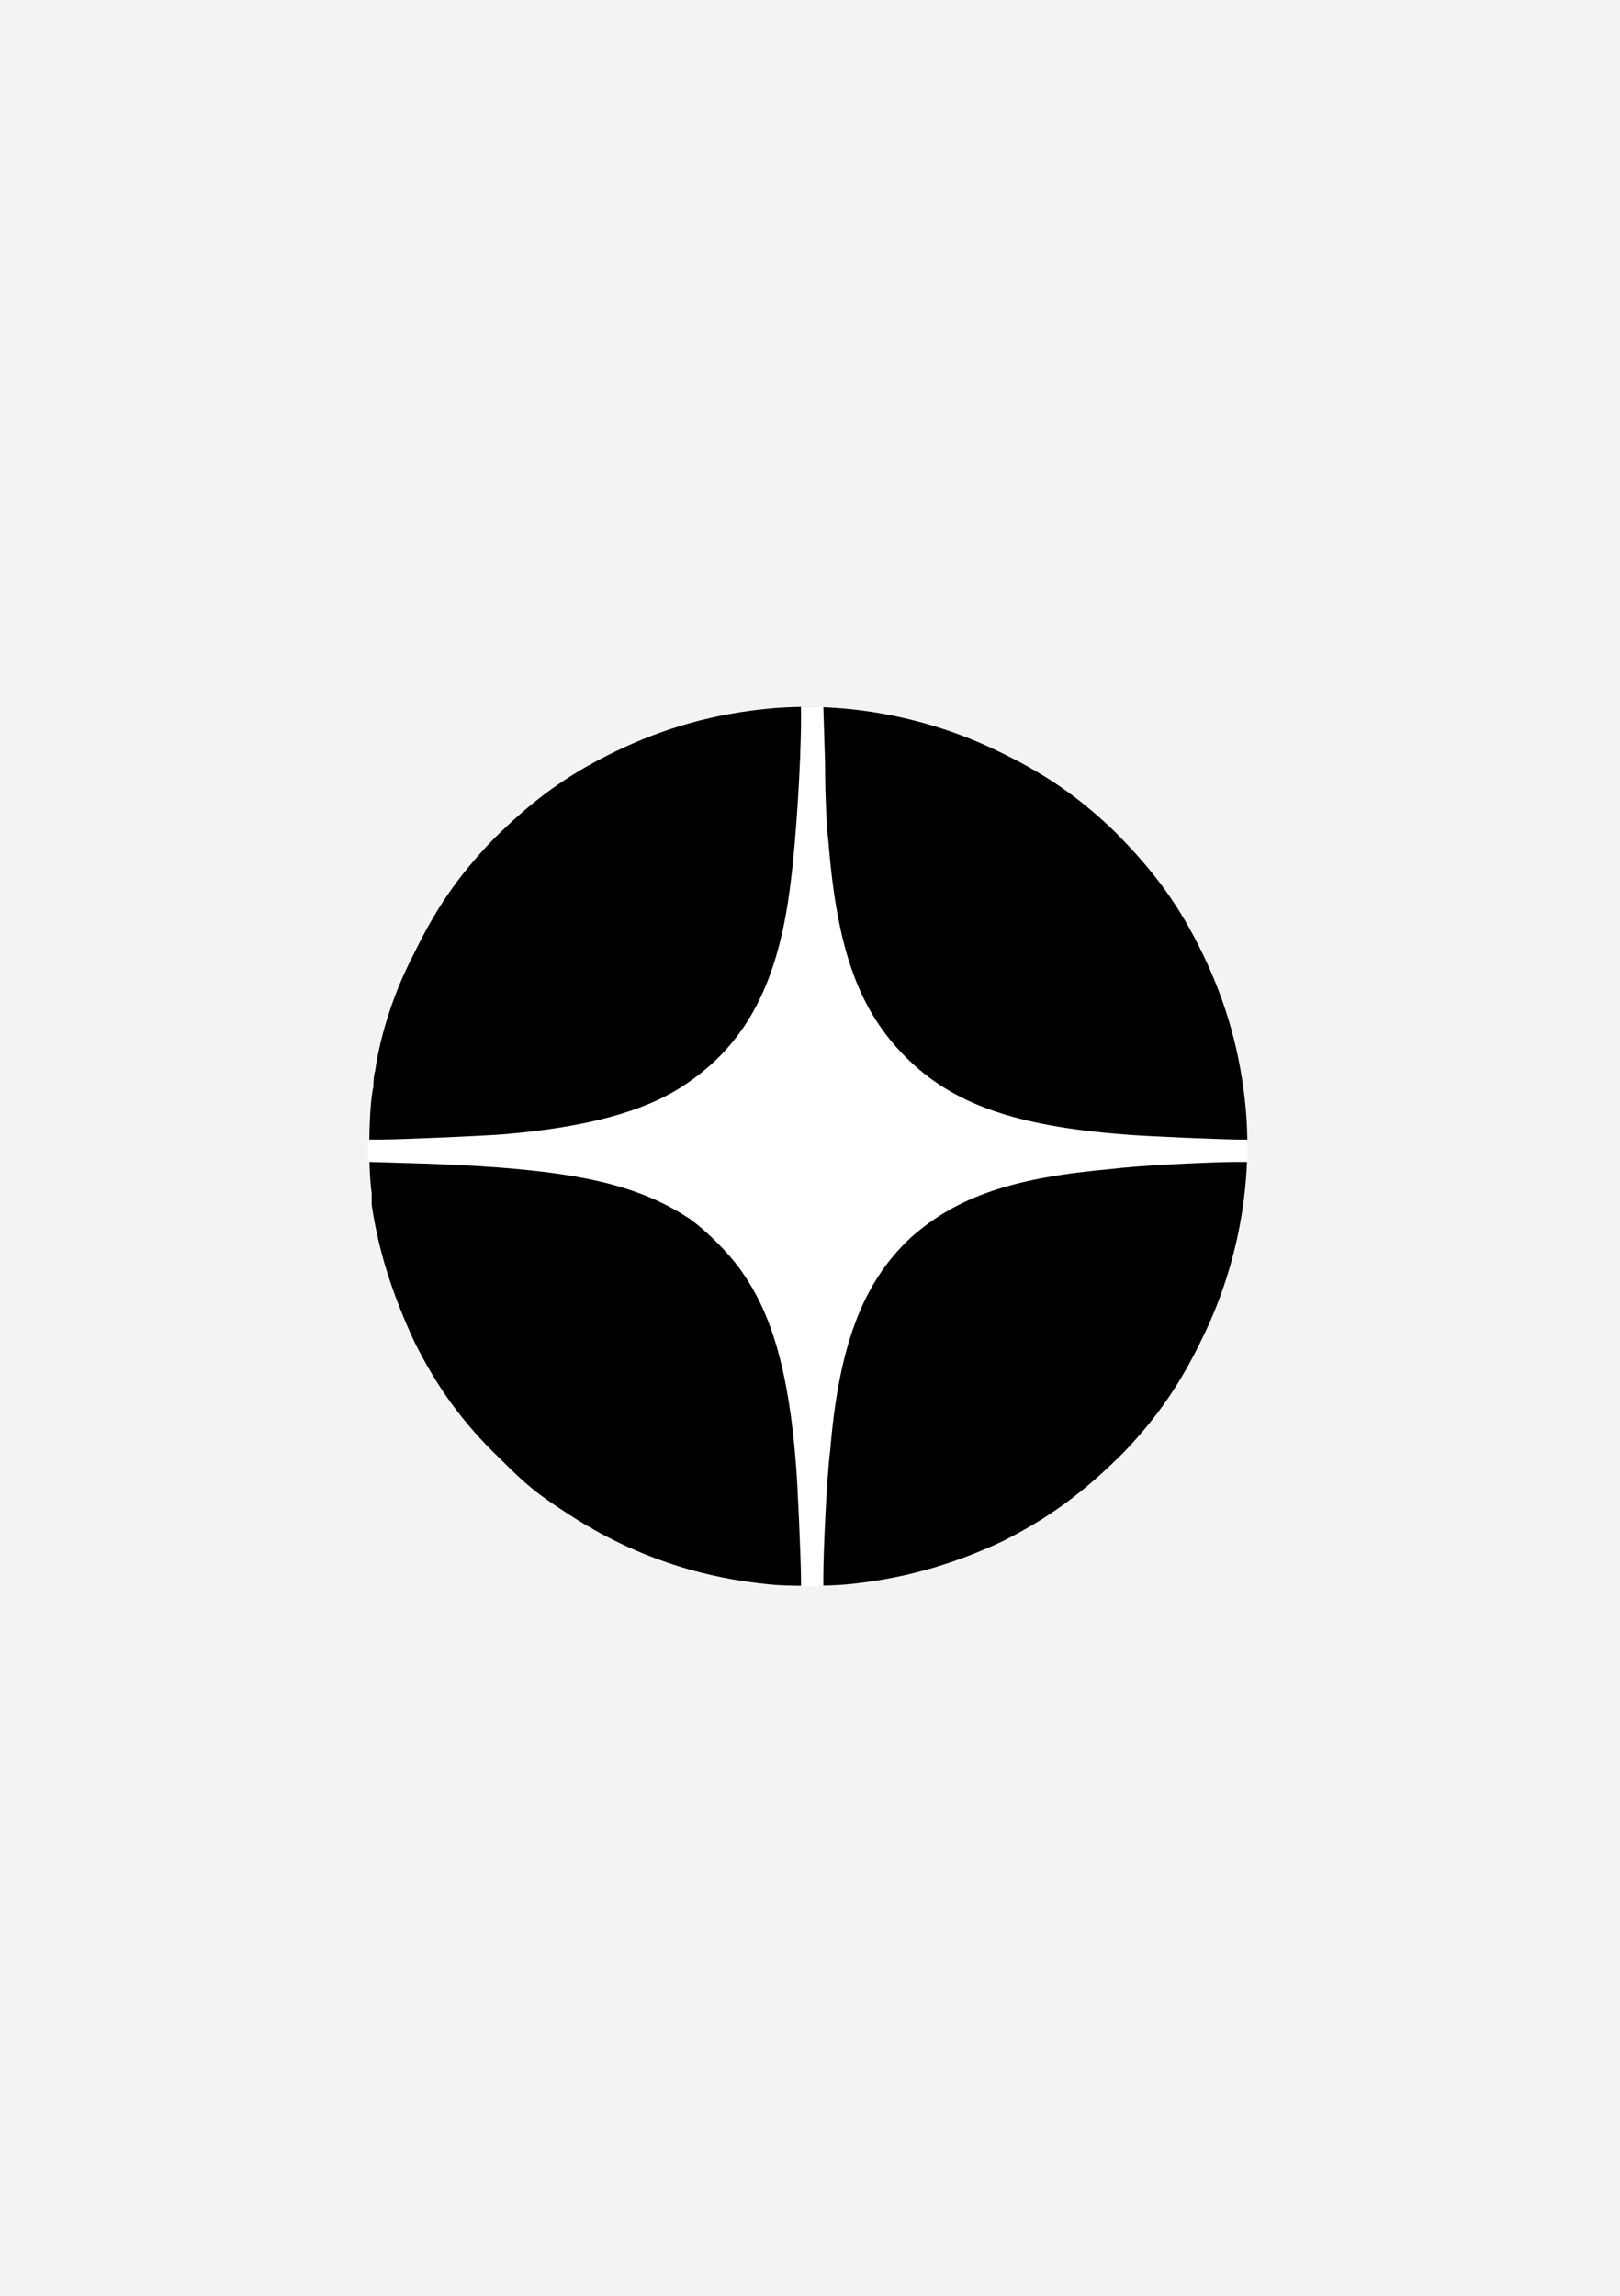 <?xml version="1.0" encoding="utf-8"?>
<!-- Generator: Adobe Illustrator 26.3.1, SVG Export Plug-In . SVG Version: 6.00 Build 0)  -->
<svg version="1.2" baseProfile="tiny" xmlns="http://www.w3.org/2000/svg" xmlns:xlink="http://www.w3.org/1999/xlink" x="0px"
	 y="0px" viewBox="0 0 60 85" overflow="visible" xml:space="preserve">
<g id="фоны">
	<rect id="dzen_00000017479138968908421140000011440022074993600423_" fill="#F3F3F2" width="60" height="85"/>
</g>
<g id="лого">
	<g id="dzen_00000155114855422924965630000002308900642859511942_">
		<path d="M28.521,58.665c-0.636-0.064-1.018-0.127-1.399-0.191
			c-2.162-0.382-4.261-1.208-6.169-2.48c-1.081-0.7-1.463-1.018-2.417-1.972
			c-1.399-1.336-2.353-2.671-3.18-4.325c-0.827-1.781-1.336-3.371-1.59-5.088
			c0-0.127,0-0.318,0-0.445c-0.127-0.763-0.127-3.116,0.064-3.943
			c0-0.064,0-0.382,0.064-0.572c0.191-1.336,0.7-2.926,1.399-4.261
			c0.827-1.717,1.654-2.926,2.926-4.261c1.463-1.463,2.735-2.417,4.579-3.307
			c1.844-0.89,3.689-1.399,5.724-1.59c2.862-0.254,5.851,0.318,8.459,1.59
			c1.717,0.827,2.926,1.654,4.261,2.926c1.463,1.463,2.417,2.735,3.307,4.579
			c0.89,1.844,1.399,3.689,1.59,5.724c0.254,2.862-0.318,5.851-1.59,8.459
			c-0.827,1.717-1.654,2.926-2.926,4.261c-1.463,1.463-2.735,2.417-4.516,3.307
			c-1.908,0.89-3.752,1.399-5.788,1.59C30.62,58.729,29.094,58.729,28.521,58.665z
			"/>
		<path fill="#FFFFFF" d="M29.666,58.474c0-0.7-0.127-3.625-0.191-4.325
			c-0.254-3.18-0.827-5.342-1.908-6.932c-0.445-0.7-1.399-1.654-2.035-2.099
			c-2.035-1.336-4.452-1.844-9.731-2.035l-2.162-0.064v-0.445v-0.382h0.445
			c0.763,0,3.625-0.127,4.516-0.191c3.053-0.254,5.215-0.827,6.678-1.781
			c2.353-1.526,3.562-3.816,4.007-7.568c0.191-1.463,0.382-4.388,0.382-6.042
			v-0.445h0.382h0.445l0.064,2.099c0,1.208,0.064,2.48,0.127,2.926
			c0.318,4.007,1.145,6.233,2.862,7.95c1.717,1.717,4.007,2.544,8.077,2.862
			c0.7,0.064,3.625,0.191,4.325,0.191h0.254v0.445v0.382h-0.382
			c-0.89,0-3.625,0.127-4.579,0.254c-3.689,0.318-5.788,1.018-7.505,2.544
			c-1.781,1.654-2.671,4.007-2.989,7.886c-0.127,0.954-0.254,3.752-0.254,4.643
			v0.382h-0.382h-0.445V58.474z"/>
	</g>
</g>
</svg>
